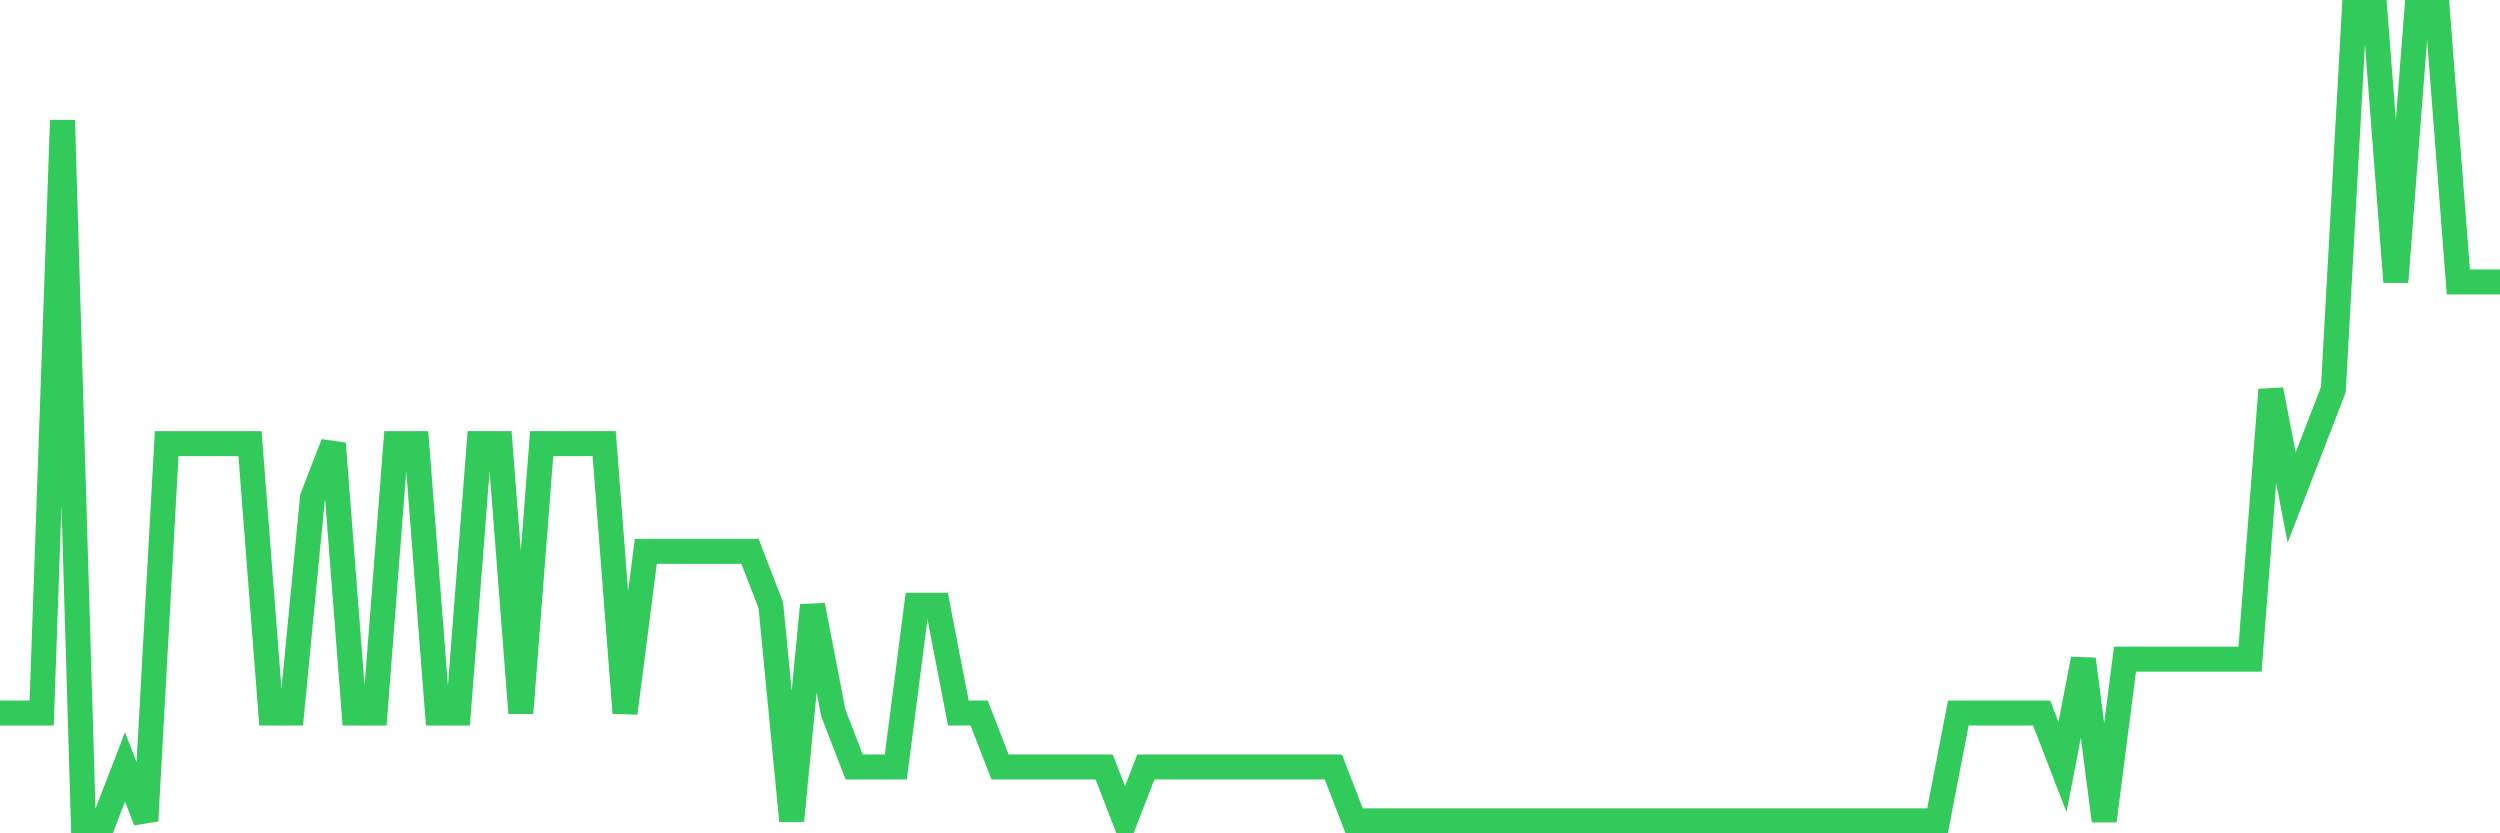 <svg
  xmlns="http://www.w3.org/2000/svg"
  xmlns:xlink="http://www.w3.org/1999/xlink"
  width="120"
  height="40"
  viewBox="0 0 120 40"
  preserveAspectRatio="none"
>
  <polyline
    points="0,34.227 1,34.227 2,34.227 3,5.773 4,39.4 5,39.4 6,36.813 7,39.4 8,21.293 9,21.293 10,21.293 11,21.293 12,21.293 13,34.227 14,34.227 15,23.88 16,21.293 17,34.227 18,34.227 19,21.293 20,21.293 21,34.227 22,34.227 23,21.293 24,21.293 25,34.227 26,21.293 27,21.293 28,21.293 29,21.293 30,34.227 31,26.467 32,26.467 33,26.467 34,26.467 35,26.467 36,26.467 37,29.053 38,39.4 39,29.053 40,34.227 41,36.813 42,36.813 43,36.813 44,29.053 45,29.053 46,34.227 47,34.227 48,36.813 49,36.813 50,36.813 51,36.813 52,36.813 53,36.813 54,39.4 55,36.813 56,36.813 57,36.813 58,36.813 59,36.813 60,36.813 61,36.813 62,36.813 63,36.813 64,36.813 65,39.4 66,39.4 67,39.4 68,39.4 69,39.4 70,39.4 71,39.4 72,39.4 73,39.4 74,39.4 75,39.4 76,39.4 77,39.4 78,39.4 79,39.4 80,39.4 81,39.4 82,39.4 83,39.4 84,39.4 85,39.4 86,39.4 87,39.4 88,39.4 89,39.4 90,39.4 91,39.4 92,39.4 93,39.4 94,34.227 95,34.227 96,34.227 97,34.227 98,34.227 99,36.813 100,31.64 101,39.4 102,31.64 103,31.64 104,31.64 105,31.64 106,31.64 107,31.64 108,31.64 109,18.707 110,23.88 111,21.293 112,18.707 113,0.6 114,0.6 115,13.533 116,0.6 117,0.6 118,13.533 119,13.533 120,13.533"
    fill="none"
    stroke="#32ca5b"
    stroke-width="1.2"
  >
  </polyline>
</svg>